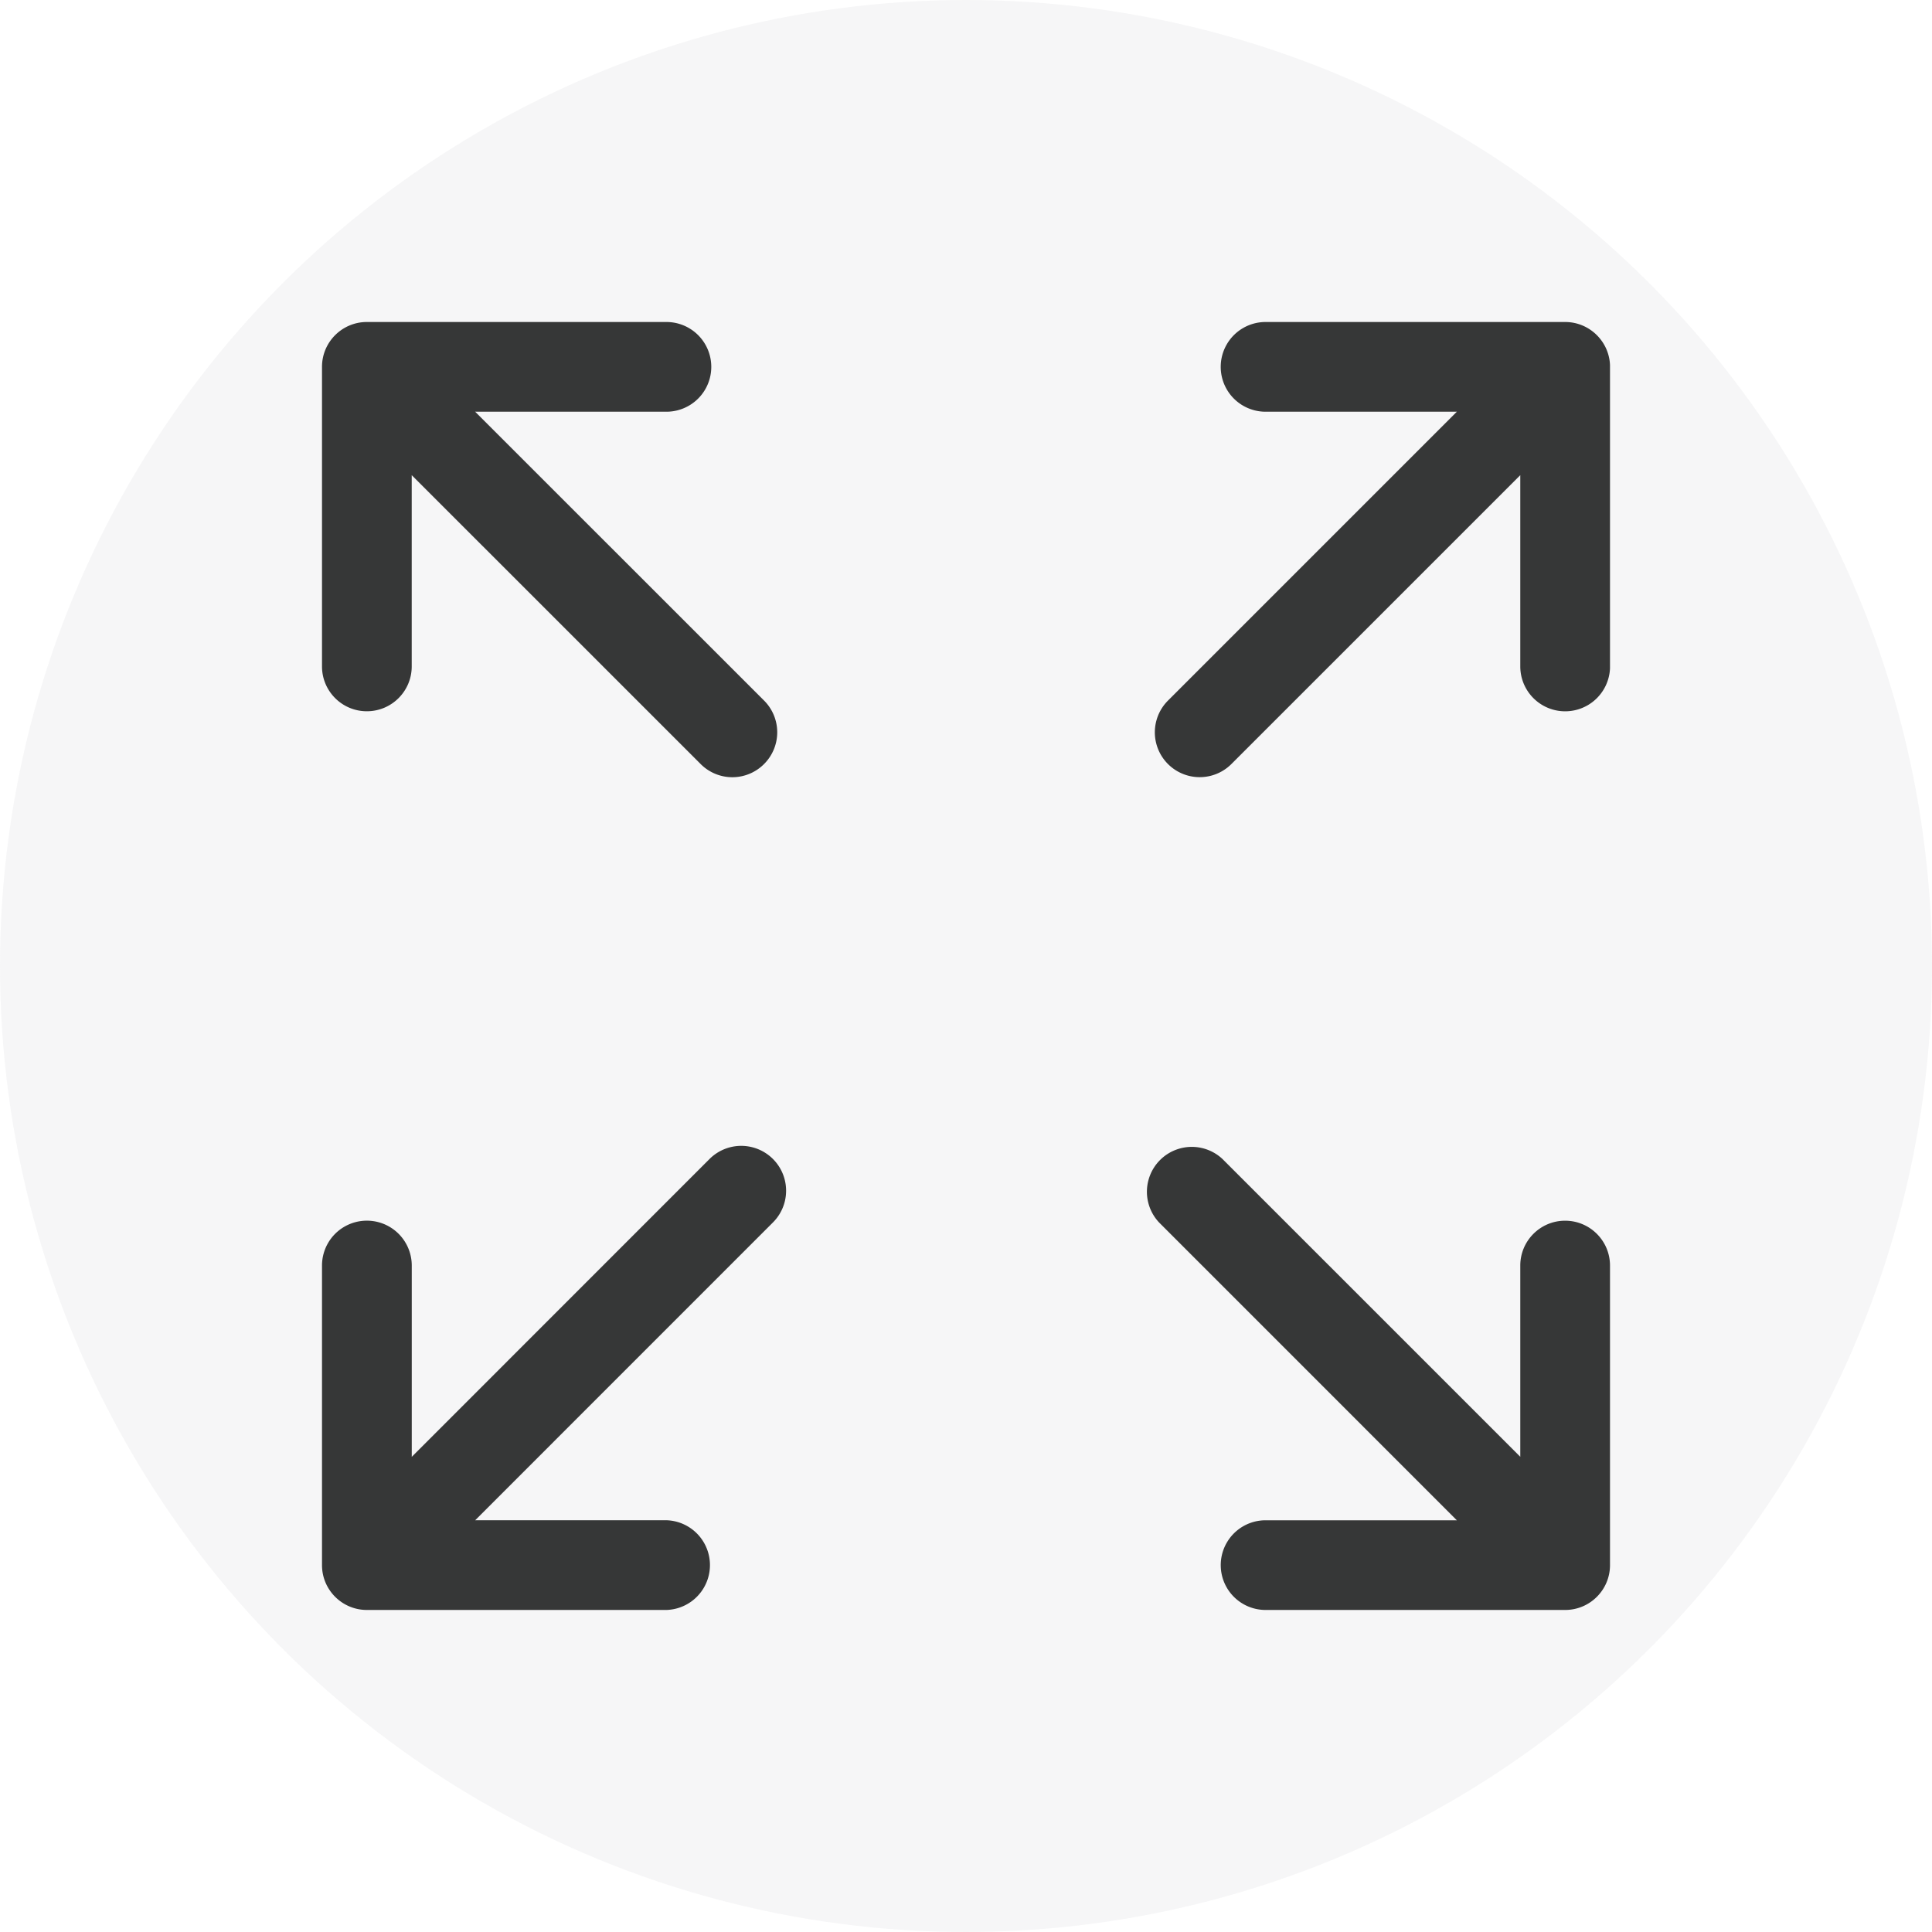 <svg xmlns="http://www.w3.org/2000/svg" width="48" height="48" fill="none"><circle cx="24" cy="24" r="24" fill="#D9DBDD" opacity=".24"/><g fill="#363737" clip-path="url(#a)"><path d="M9.114 17.671c.616 0 1.115-.499 1.115-1.114v-4.752l7.178 7.177a1.111 1.111 0 0 0 1.576 0 1.114 1.114 0 0 0 0-1.577l-7.178-7.176h4.752a1.114 1.114 0 1 0 0-2.229H9.114C8.5 8 8 8.499 8 9.114v7.443c0 .615.499 1.114 1.114 1.114ZM38.885 30.328c-.615 0-1.114.499-1.114 1.114v4.752l-7.399-7.399a1.115 1.115 0 0 0-1.576 1.576l7.399 7.4h-4.752a1.114 1.114 0 1 0 0 2.228h7.442c.616 0 1.115-.499 1.115-1.114v-7.443c0-.615-.5-1.114-1.115-1.114ZM17.628 28.795l-7.398 7.4v-4.753a1.114 1.114 0 1 0-2.23 0v7.443c0 .615.5 1.114 1.115 1.114h7.442a1.115 1.115 0 0 0 0-2.229h-4.751l7.398-7.399a1.114 1.114 0 1 0-1.576-1.576ZM38.886 8h-7.443a1.114 1.114 0 1 0 0 2.229h4.752l-7.177 7.177a1.114 1.114 0 1 0 1.576 1.576l7.177-7.177v4.752a1.114 1.114 0 1 0 2.23 0V9.114C40 8.5 39.5 8 38.885 8Z"/></g><defs><clipPath id="a"><path fill="#fff" d="M8 8h32v32H8z"/></clipPath></defs></svg>